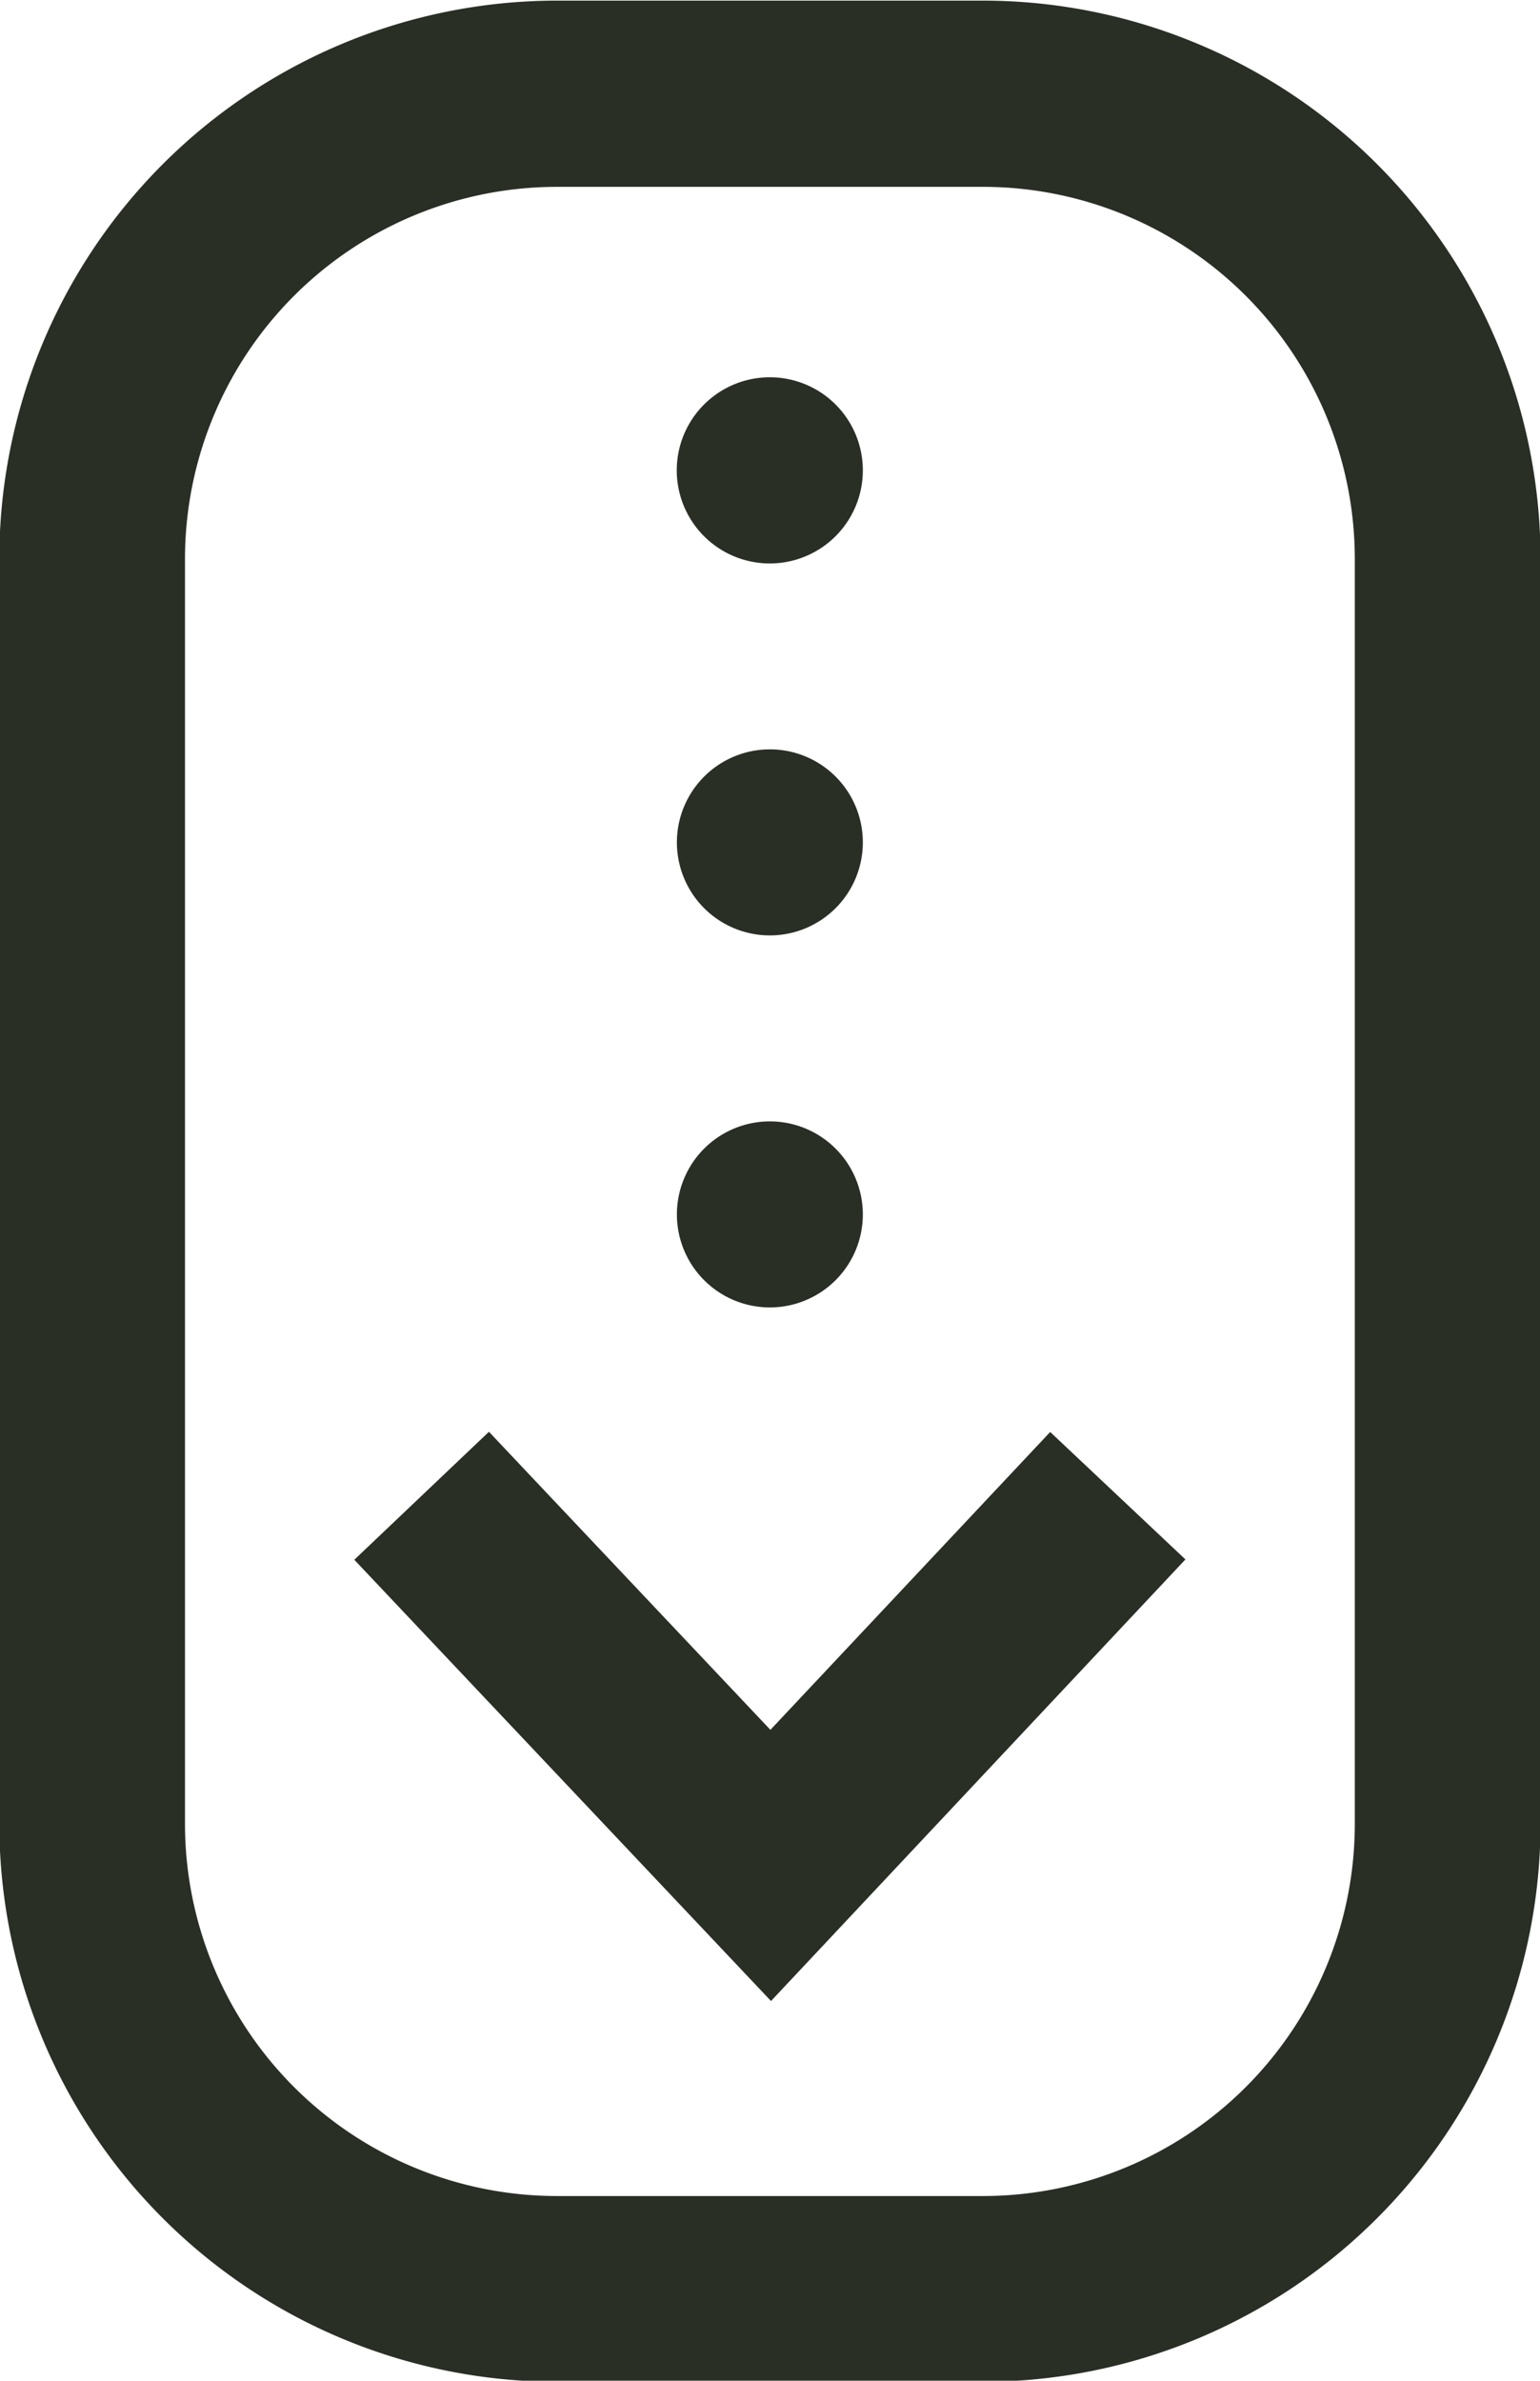 <svg xmlns="http://www.w3.org/2000/svg" width="22.876" height="35.344" viewBox="0 0 22.876 35.344">
<defs>
    <style>
      .cls-1 {
        fill: #292f25;
        fill-rule: evenodd;
      }
    </style>
  </defs>
  <path class="cls-1" d="M700.015,766.519l-6.19-6.551,2-1.9,4.181,4.425,4.156-4.422,2.009,1.892Zm11.431-2.633v-18.78a8.29,8.29,0,0,0-8.275-8.285h-6.344a8.29,8.29,0,0,0-8.275,8.285v18.78a8.29,8.29,0,0,0,8.275,8.286h6.344A8.291,8.291,0,0,0,711.446,763.886Zm-8.275-24.3a5.526,5.526,0,0,1,5.516,5.524v18.78a5.526,5.526,0,0,1-5.516,5.524h-6.344a5.527,5.527,0,0,1-5.517-5.524v-18.78a5.527,5.527,0,0,1,5.517-5.524h6.344ZM700,742.413a1.382,1.382,0,1,0,1.379,1.381A1.381,1.381,0,0,0,700,742.413Zm0,5.524a1.381,1.381,0,1,0,1.379,1.381A1.38,1.38,0,0,0,700,747.937Zm0,5.523a1.381,1.381,0,1,0,1.379,1.382A1.381,1.381,0,0,0,700,753.46Z" transform="translate(-688.562 -736.812)"/>
</svg>
